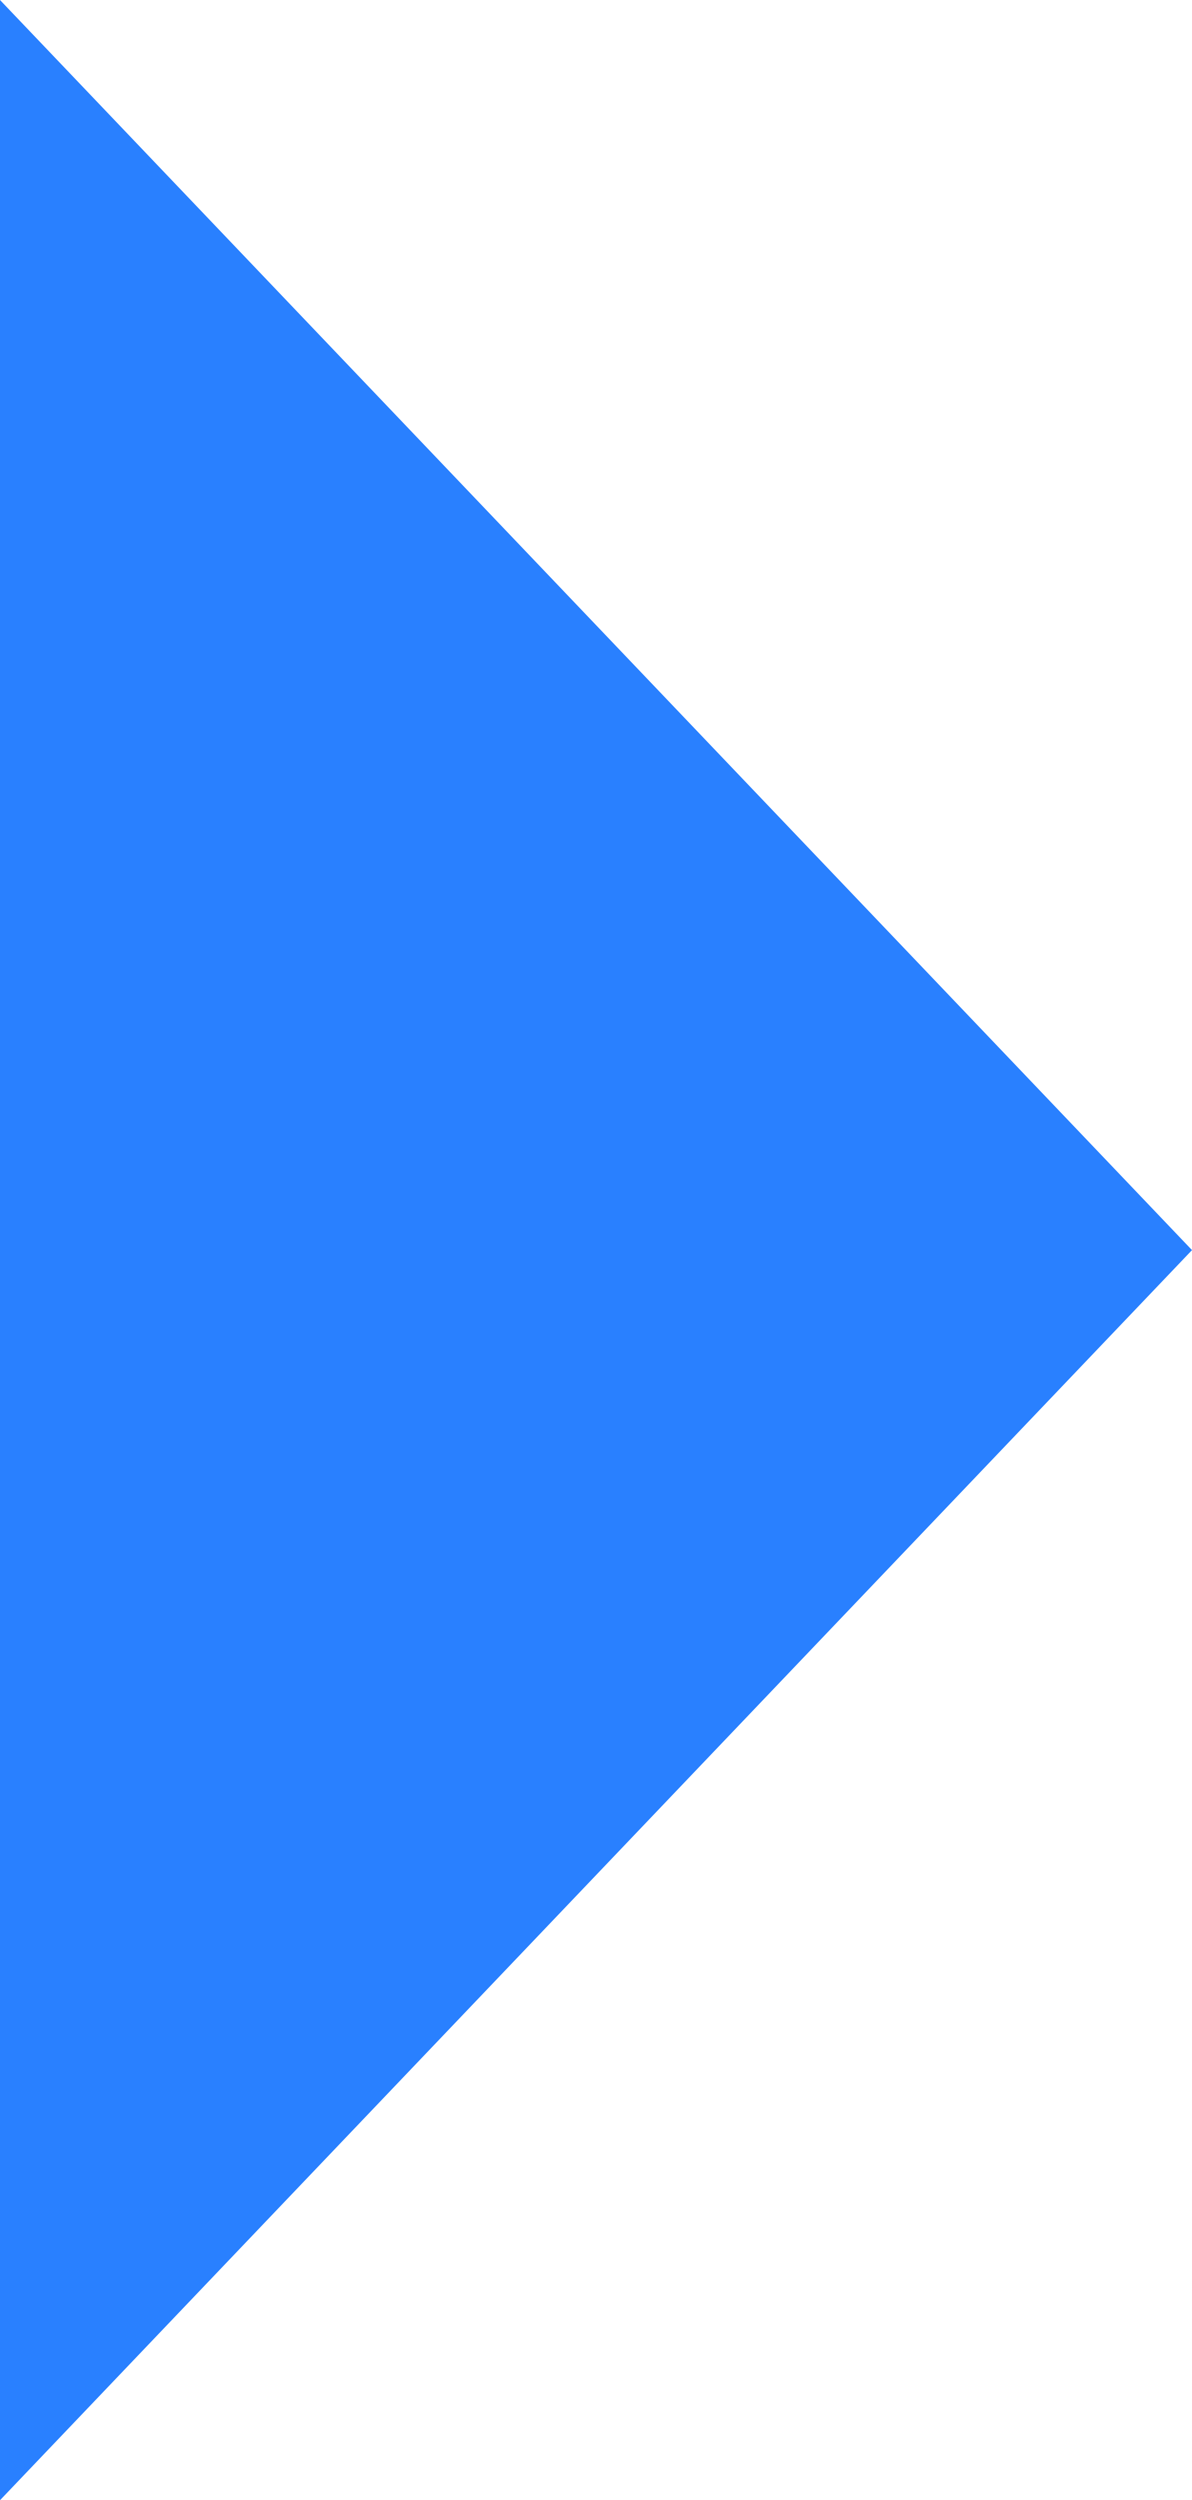 <?xml version="1.0" encoding="UTF-8"?>
<svg id="_レイヤー_2" data-name="レイヤー 2" xmlns="http://www.w3.org/2000/svg" width="4.99" height="10.46" viewBox="0 0 4.99 10.46">
  <defs>
    <style>
      .cls-1 {
        fill: #2980ff;
        stroke-width: 0px;
      }
    </style>
  </defs>
  <g id="_レイヤー_1-2" data-name="レイヤー 1">
    <polygon class="cls-1" points="4.99 5.23 0 0 0 10.46 4.99 5.23"/>
  </g>
</svg>